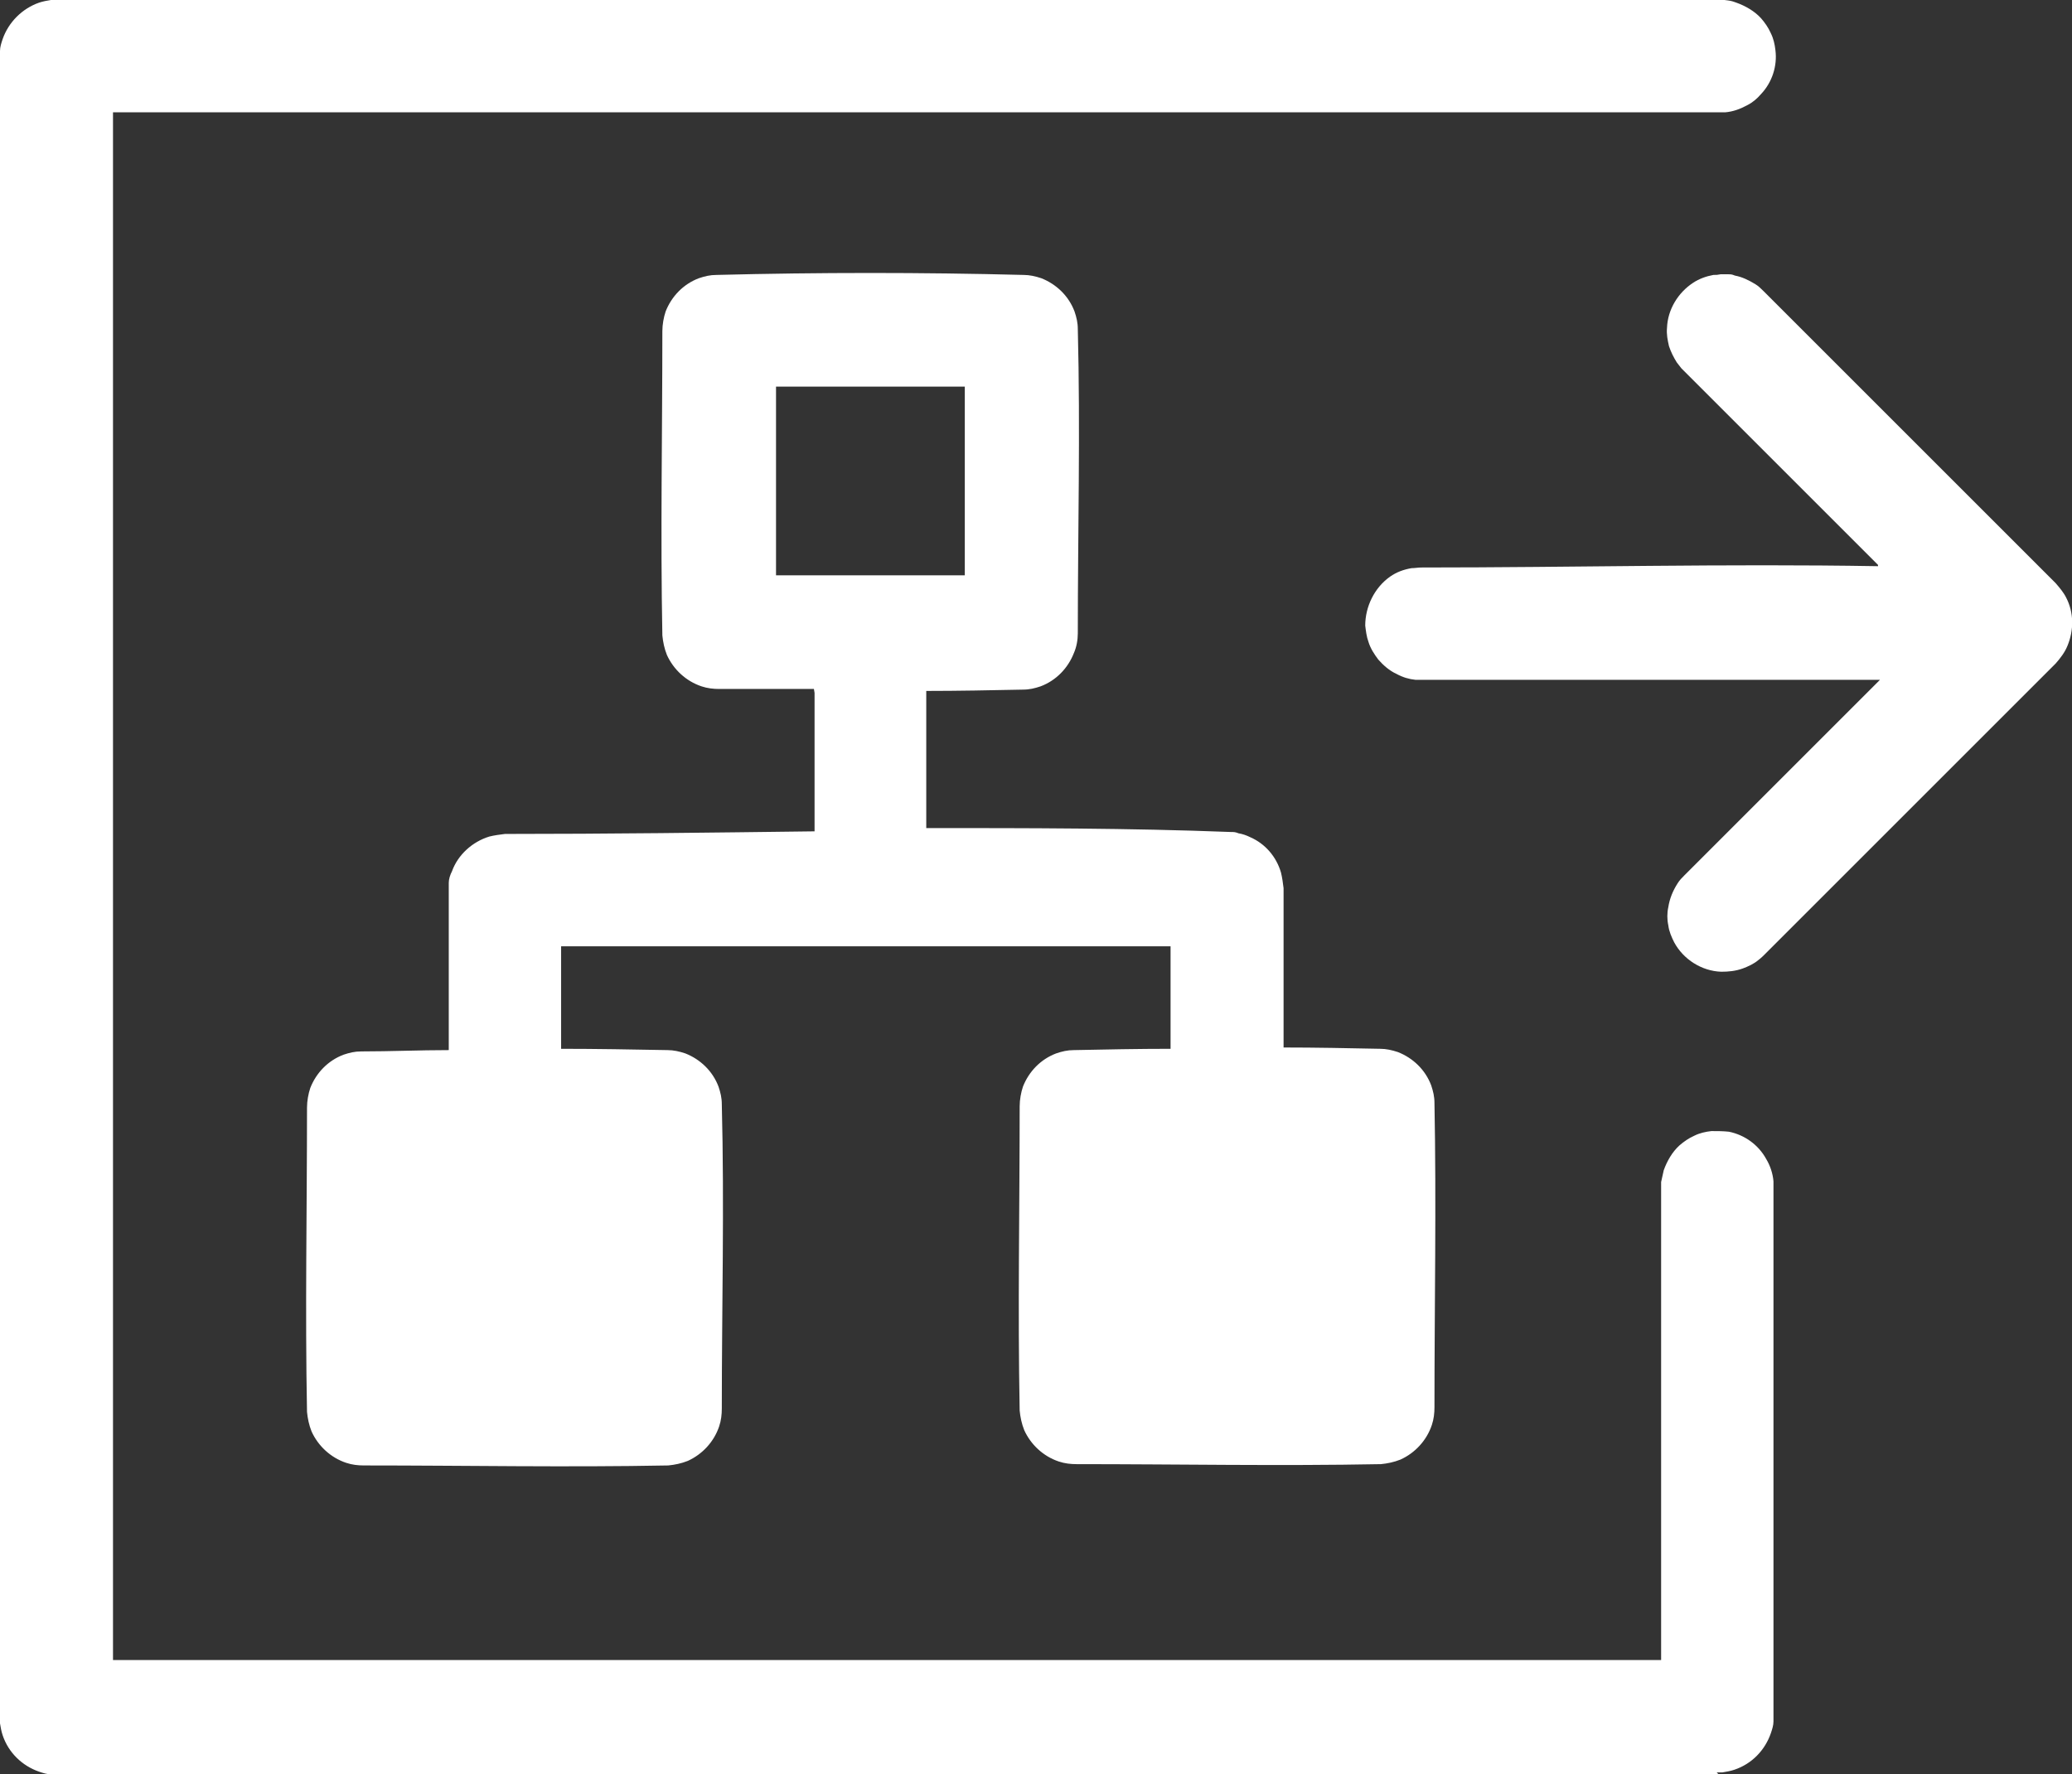 <?xml version="1.0" encoding="UTF-8"?><svg id="Layer_1" xmlns="http://www.w3.org/2000/svg" viewBox="0 0 31.72 27.17"><rect x="0" y="0" width="31.72" height="27.17" fill="#333333" stroke="none"/><defs><style>.cls-1{fill:#fff;fill-rule:evenodd;stroke-width:0px;}</style></defs><path class="cls-1" d="m26.31,27.17H.87s-.06,0-.09,0c-.06,0-.12-.02-.18-.04-.26-.09-.47-.29-.56-.56-.02-.06-.03-.12-.04-.18,0-.03,0-.06,0-.09V.87s0-.06,0-.09c0-.06.02-.12.04-.18C.13.34.34.13.6.04c.06-.02.12-.03.18-.04.03,0,.06,0,.09,0h25.44s.06,0,.09,0c.08.01.1.01.18.04.14.05.28.13.38.24.06.07.11.14.15.23.04.08.06.17.07.26.03.24-.05.49-.22.67-.06.07-.13.13-.21.17-.11.06-.22.1-.34.11-.03,0-.06,0-.09,0H1.73v23.7h23.7v-7.32c.02-.08.02-.1.04-.18.05-.14.13-.28.24-.38.07-.06.14-.11.23-.15.08-.04.17-.06.26-.07.09,0,.18,0,.27.01.24.05.45.2.57.42.06.1.1.22.11.34,0,.03,0,.06,0,.09v8.09s0,.06,0,.09c0,.06-.02.12-.04.18-.09.26-.29.47-.56.56-.06.02-.12.03-.18.04-.03,0-.06,0-.09,0Zm2.44-18.52l-2.97-2.97-.04-.04s-.04-.05-.07-.09c-.05-.08-.09-.16-.12-.25-.02-.09-.04-.18-.03-.28.01-.28.17-.54.4-.69.09-.06.2-.1.31-.12.05,0,.06,0,.11-.01.06,0,.06,0,.11,0,.05,0,.06,0,.11.02.11.02.21.07.31.13.05.03.09.07.13.11l4.47,4.47c.06.07.12.14.16.22.12.23.12.5.02.74-.04.1-.11.19-.18.27l-4.47,4.47s-.04.04-.08.07c-.07.06-.16.1-.24.13-.11.04-.22.05-.33.05-.3-.01-.58-.19-.72-.45-.04-.08-.08-.17-.09-.26-.02-.09-.02-.19,0-.28.02-.13.07-.25.14-.36.03-.05.07-.09.11-.13l2.99-2.99h-7.01s-.06,0-.1,0c-.1-.01-.2-.04-.29-.09-.11-.05-.2-.13-.28-.22-.06-.08-.12-.17-.15-.27-.03-.08-.04-.17-.05-.25,0-.29.14-.58.38-.75.1-.07.21-.11.33-.13.05,0,.1-.01.15-.01,2.33,0,4.66-.06,6.99-.02Z"/><path class="cls-1" d="m12.46,10.55c-.48,0-.96,0-1.45,0-.09,0-.18-.01-.27-.04-.24-.08-.43-.26-.53-.48-.04-.1-.06-.2-.07-.3-.03-1.55,0-3.11,0-4.66,0-.1.02-.21.05-.3.09-.23.27-.42.51-.51.09-.03.17-.05.27-.05,1.57-.04,3.14-.04,4.7,0,.09,0,.18.02.27.05.23.09.42.27.51.51.03.09.05.17.05.27.04,1.55,0,3.11,0,4.66,0,.1-.02.21-.06.3-.09.23-.27.42-.51.51-.09.03-.17.05-.27.05-.49.01-.99.02-1.48.02v2.1c1.55,0,3.1,0,4.66.06.05,0,.07,0,.12.02.06.01.12.03.18.06.23.1.4.3.47.54.02.08.03.16.04.24v2.44c.49,0,.99.01,1.48.02.09,0,.18.02.27.05.23.09.42.27.51.51.03.09.05.17.05.27.03,1.55,0,3.11,0,4.66,0,.09-.01.18-.04.27-.08.24-.26.43-.48.53-.1.04-.2.06-.3.07-1.55.03-3.11,0-4.66,0-.09,0-.18-.01-.27-.04-.24-.08-.43-.26-.53-.48-.04-.1-.06-.2-.07-.3-.03-1.55,0-3.11,0-4.66,0-.1.02-.21.05-.3.09-.23.27-.42.51-.51.09-.03.17-.05.27-.05.49-.01.99-.02,1.48-.02v-1.57h-9.33v1.57c.54,0,1.09.01,1.63.02.09,0,.18.02.27.05.23.09.42.27.51.51.03.09.05.17.05.27.04,1.55,0,3.11,0,4.66,0,.09-.01.18-.04.27-.08.24-.26.43-.48.53-.1.04-.2.06-.3.07-1.55.03-3.11,0-4.66,0-.09,0-.18-.01-.27-.04-.24-.08-.43-.26-.53-.48-.04-.1-.06-.2-.07-.3-.03-1.55,0-3.11,0-4.66,0-.1.02-.21.05-.3.09-.23.27-.42.51-.51.09-.03.17-.05.27-.05.45,0,.89-.02,1.34-.02v-2.44c0-.05,0-.07,0-.12,0-.06.02-.12.05-.18.09-.25.31-.45.57-.53.08-.02.16-.03.24-.04,1.58,0,3.16-.02,4.74-.04v-2.12Zm2.31-4.63h-2.89v2.89h2.89v-2.89Z"/></svg>